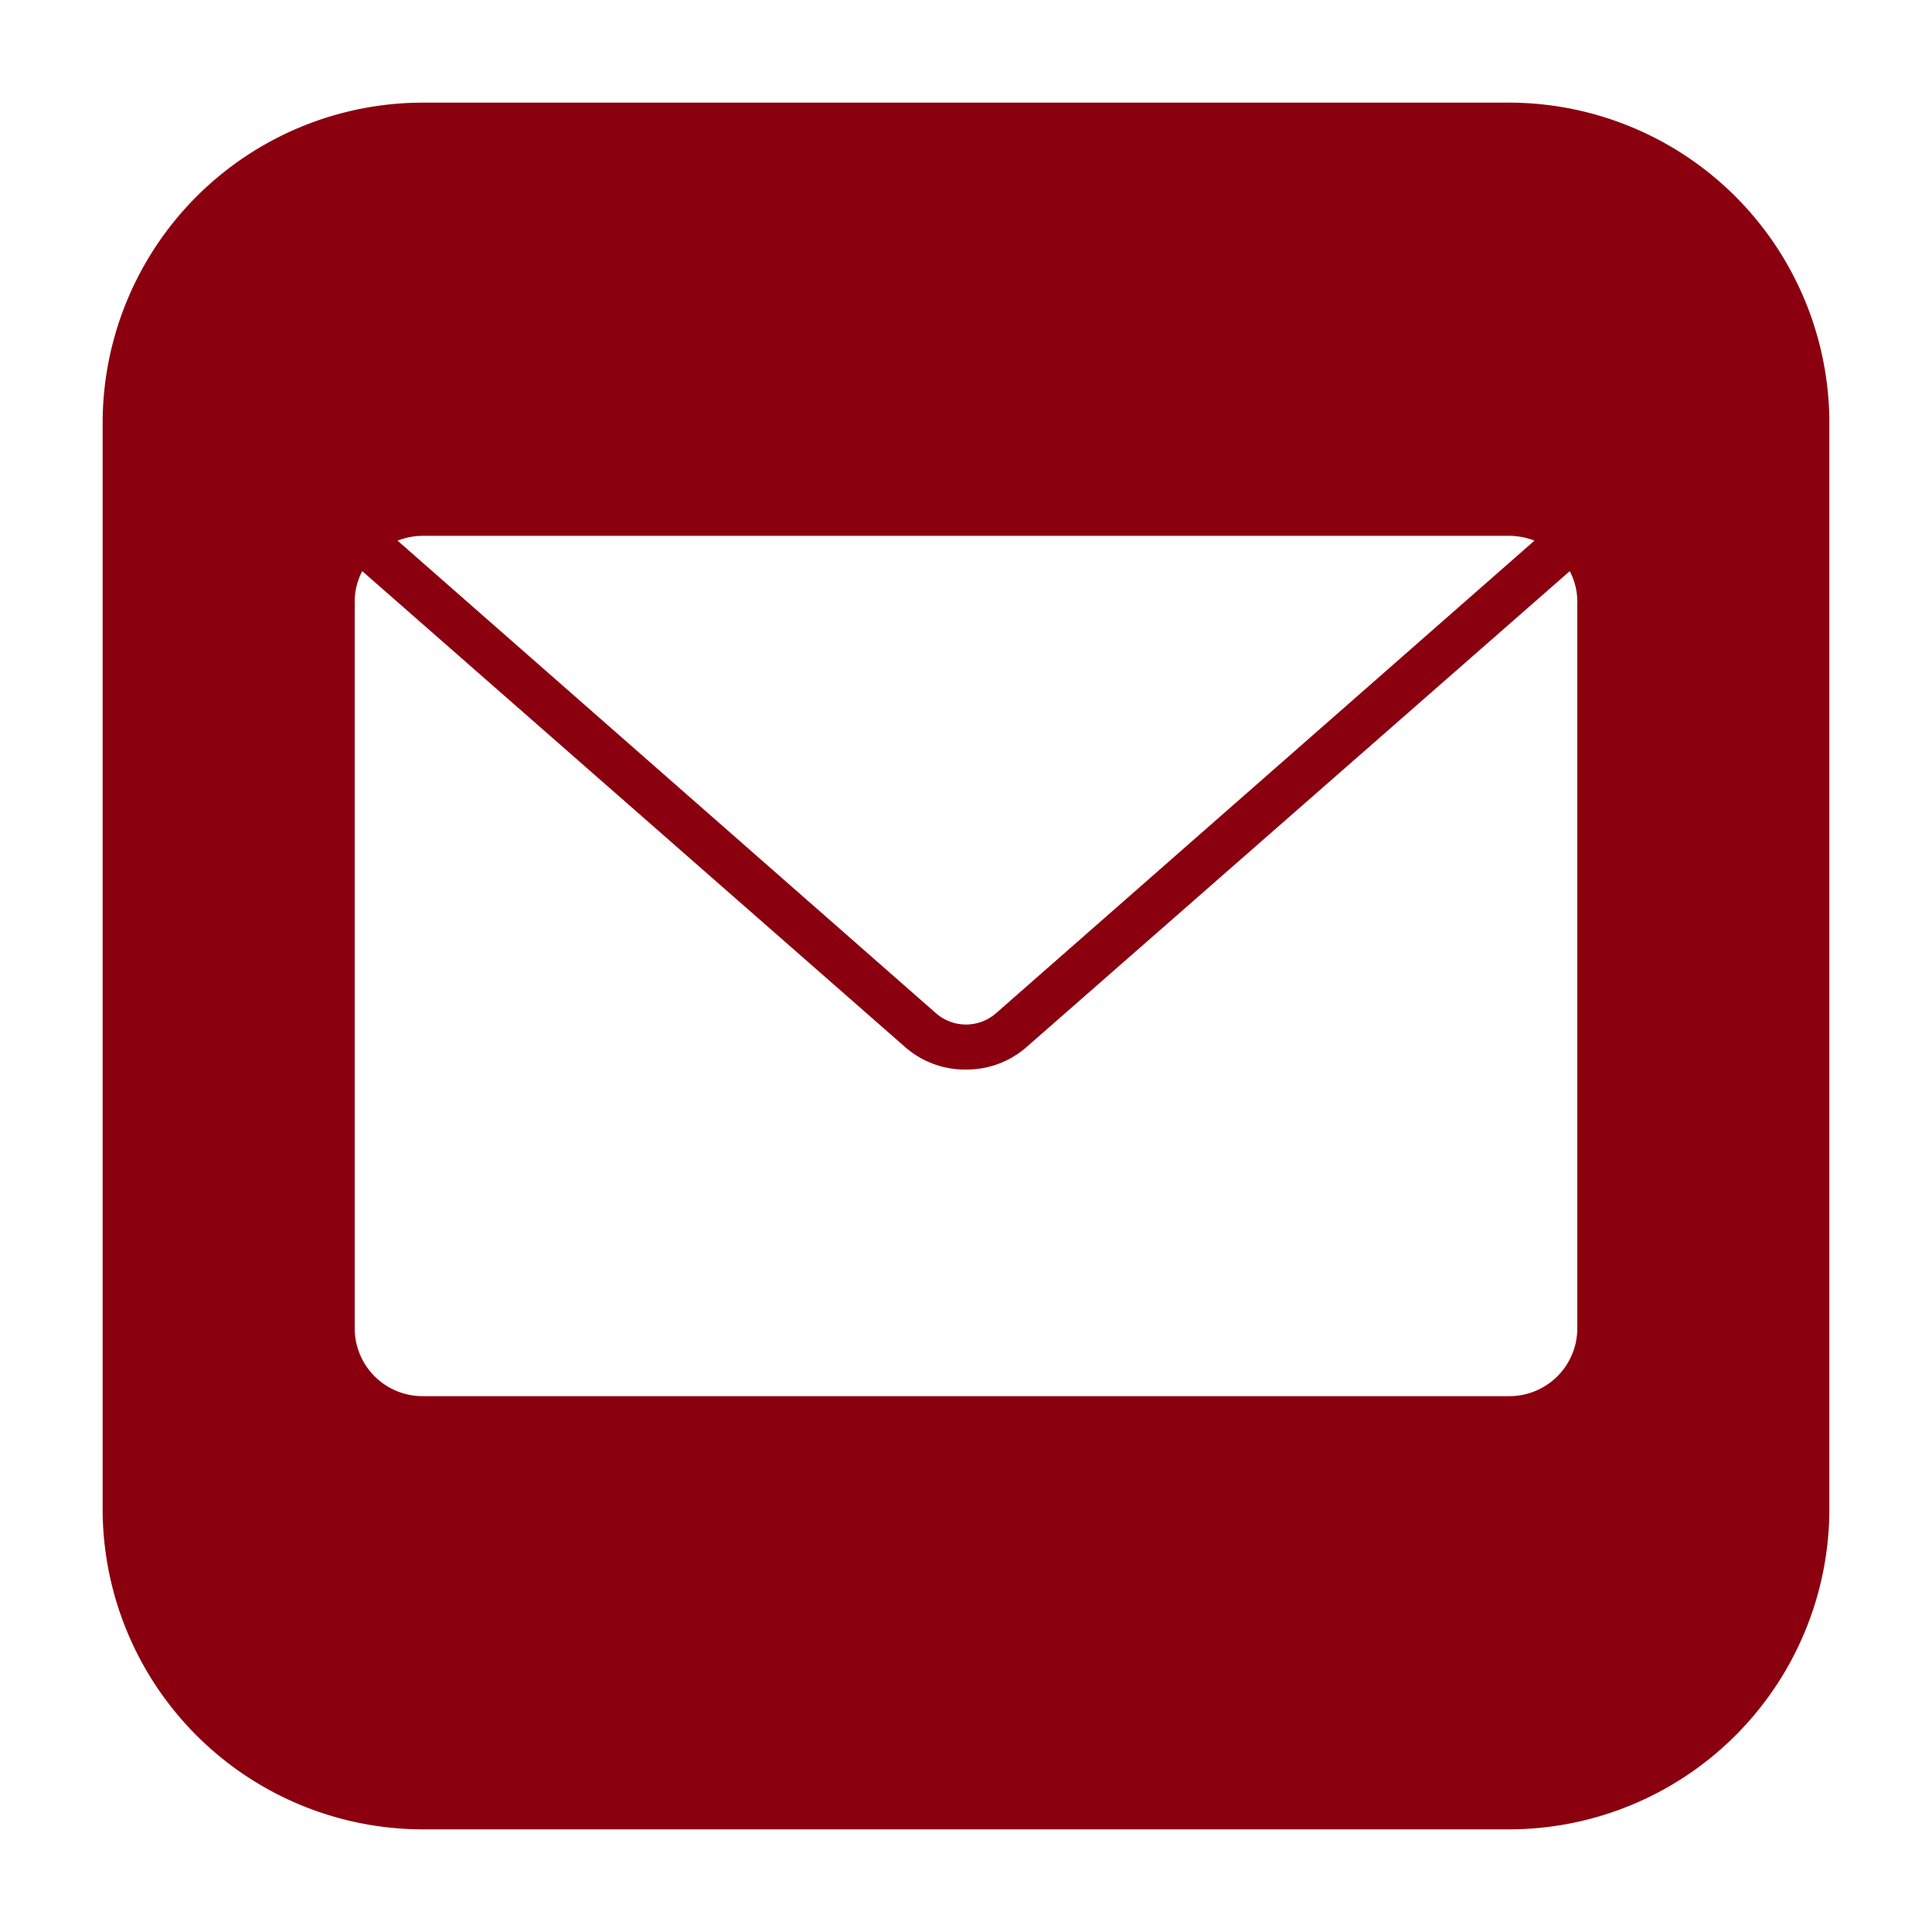<?xml version="1.0" encoding="UTF-8"?>
<svg xmlns="http://www.w3.org/2000/svg" viewBox="0 0 64 64">
  <g id="Layer_20" data-name="Layer 20">
    <path d="m50 3.4h-36a10.62 10.62 0 0 0 -10.6 10.6v36a10.62 10.62 0 0 0 10.6 10.6h36a10.62 10.62 0 0 0 10.6-10.6v-36a10.62 10.62 0 0 0 -10.6-10.6zm0 42.85h-36a2.25 2.25 0 0 1 -2.25-2.25v-24a2.18 2.18 0 0 1 .25-1.08l18 15.78a3 3 0 0 0 2 .73 3 3 0 0 0 2-.74l18-15.77a2.18 2.18 0 0 1 .25 1.08v24a2.25 2.25 0 0 1 -2.25 2.25zm-36-28.5h36a2.31 2.31 0 0 1 .83.16l-17.83 15.65a1.51 1.51 0 0 1 -2 0l-17.83-15.65a2.31 2.31 0 0 1 .83-.16z" fill="#ff6b6b" style="fill: rgb(139, 0, 15);"></path>
  </g>
</svg>
